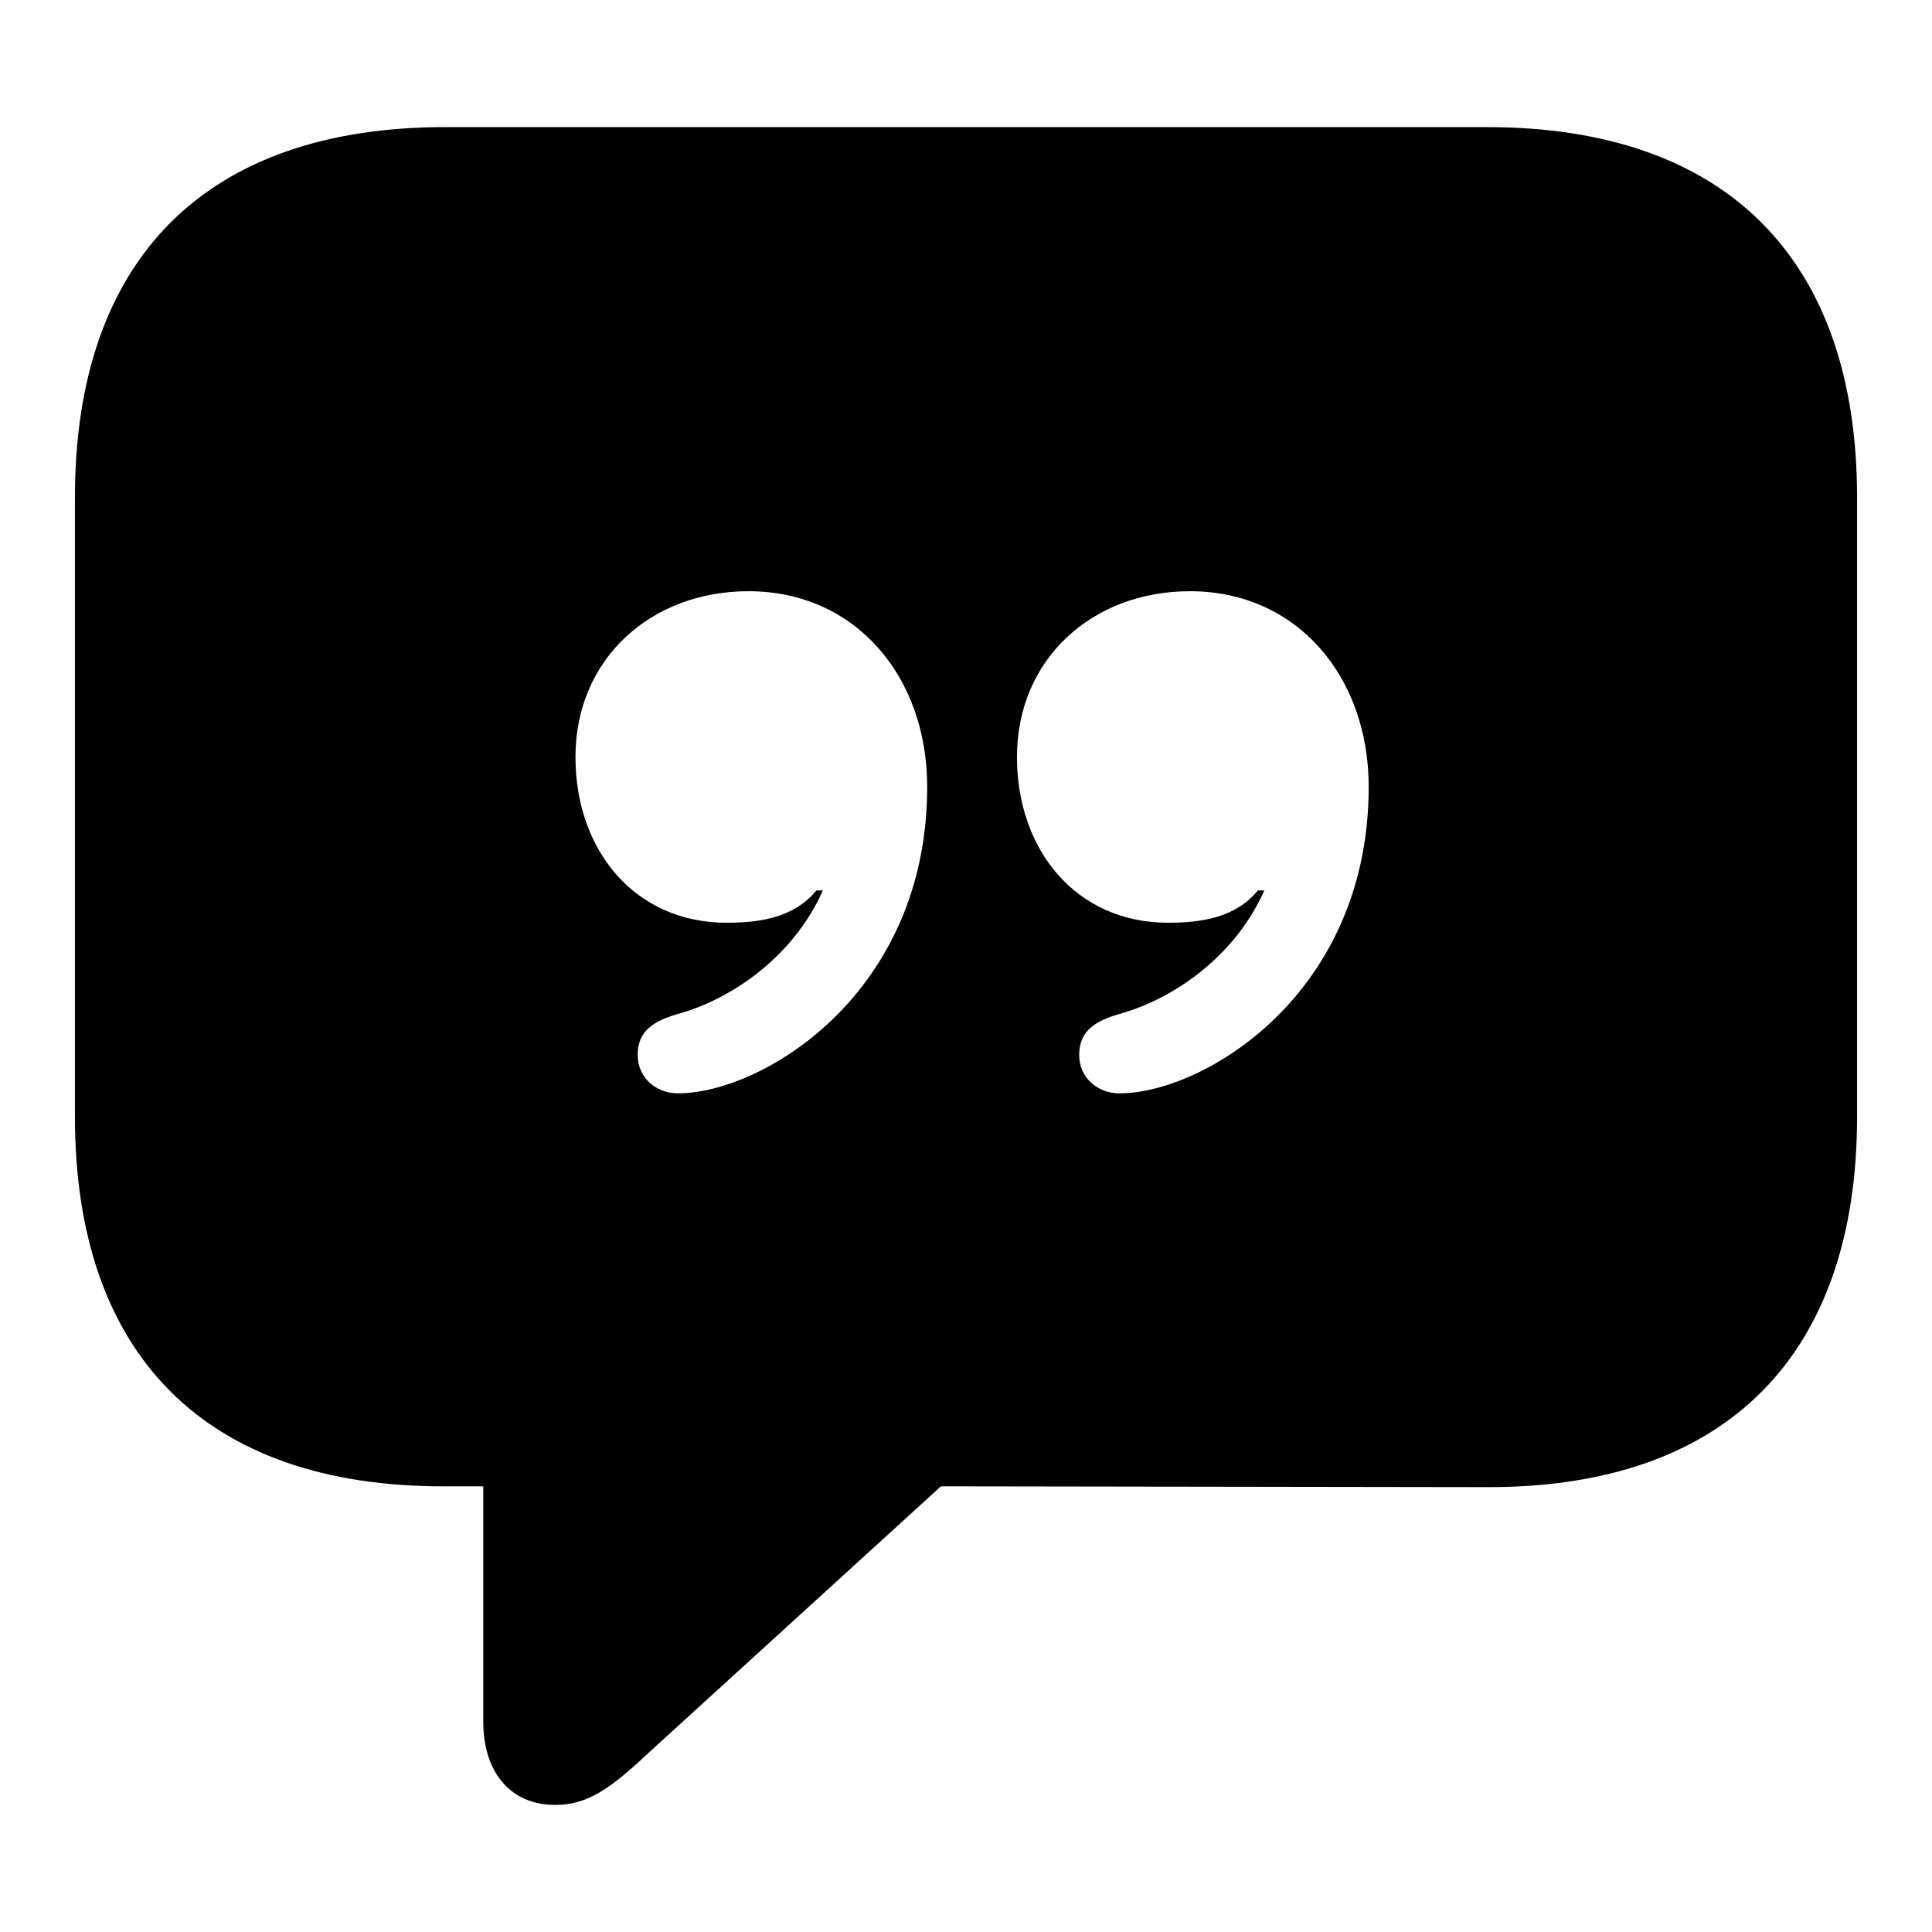 <?xml version="1.0" encoding="utf-8"?><!-- Скачано с сайта svg4.ru / Downloaded from svg4.ru -->
<svg fill="#000000" width="800px" height="800px" viewBox="0 0 56 56" xmlns="http://www.w3.org/2000/svg"><path d="M 16.094 52.316 C 17.031 52.316 17.688 51.848 18.789 50.816 L 27.273 43.082 L 43.094 43.105 C 50.078 43.129 53.828 39.238 53.828 32.371 L 53.828 14.418 C 53.828 7.551 50.078 3.684 43.094 3.684 L 12.906 3.684 C 5.945 3.684 2.172 7.527 2.172 14.418 L 2.172 32.371 C 2.172 39.262 5.945 43.105 12.906 43.082 L 14.008 43.082 L 14.008 49.902 C 14.008 51.355 14.781 52.316 16.094 52.316 Z M 16.68 21.941 C 16.68 19.105 18.86 17.137 21.695 17.137 C 24.789 17.137 26.875 19.598 26.875 22.809 C 26.875 28.832 22.07 31.691 19.656 31.691 C 18.977 31.691 18.484 31.199 18.484 30.59 C 18.484 30.027 18.742 29.652 19.633 29.395 C 21.18 28.973 22.984 27.754 23.852 25.809 L 23.664 25.809 C 23.031 26.582 22.07 26.746 21.063 26.746 C 18.391 26.746 16.68 24.637 16.68 21.941 Z M 29.477 21.941 C 29.477 19.105 31.656 17.137 34.492 17.137 C 37.586 17.137 39.672 19.598 39.672 22.809 C 39.672 28.832 34.867 31.691 32.453 31.691 C 31.773 31.691 31.281 31.199 31.281 30.59 C 31.281 30.027 31.539 29.652 32.43 29.395 C 33.977 28.973 35.781 27.754 36.648 25.809 L 36.461 25.809 C 35.828 26.582 34.867 26.746 33.859 26.746 C 31.188 26.746 29.477 24.637 29.477 21.941 Z"/></svg>